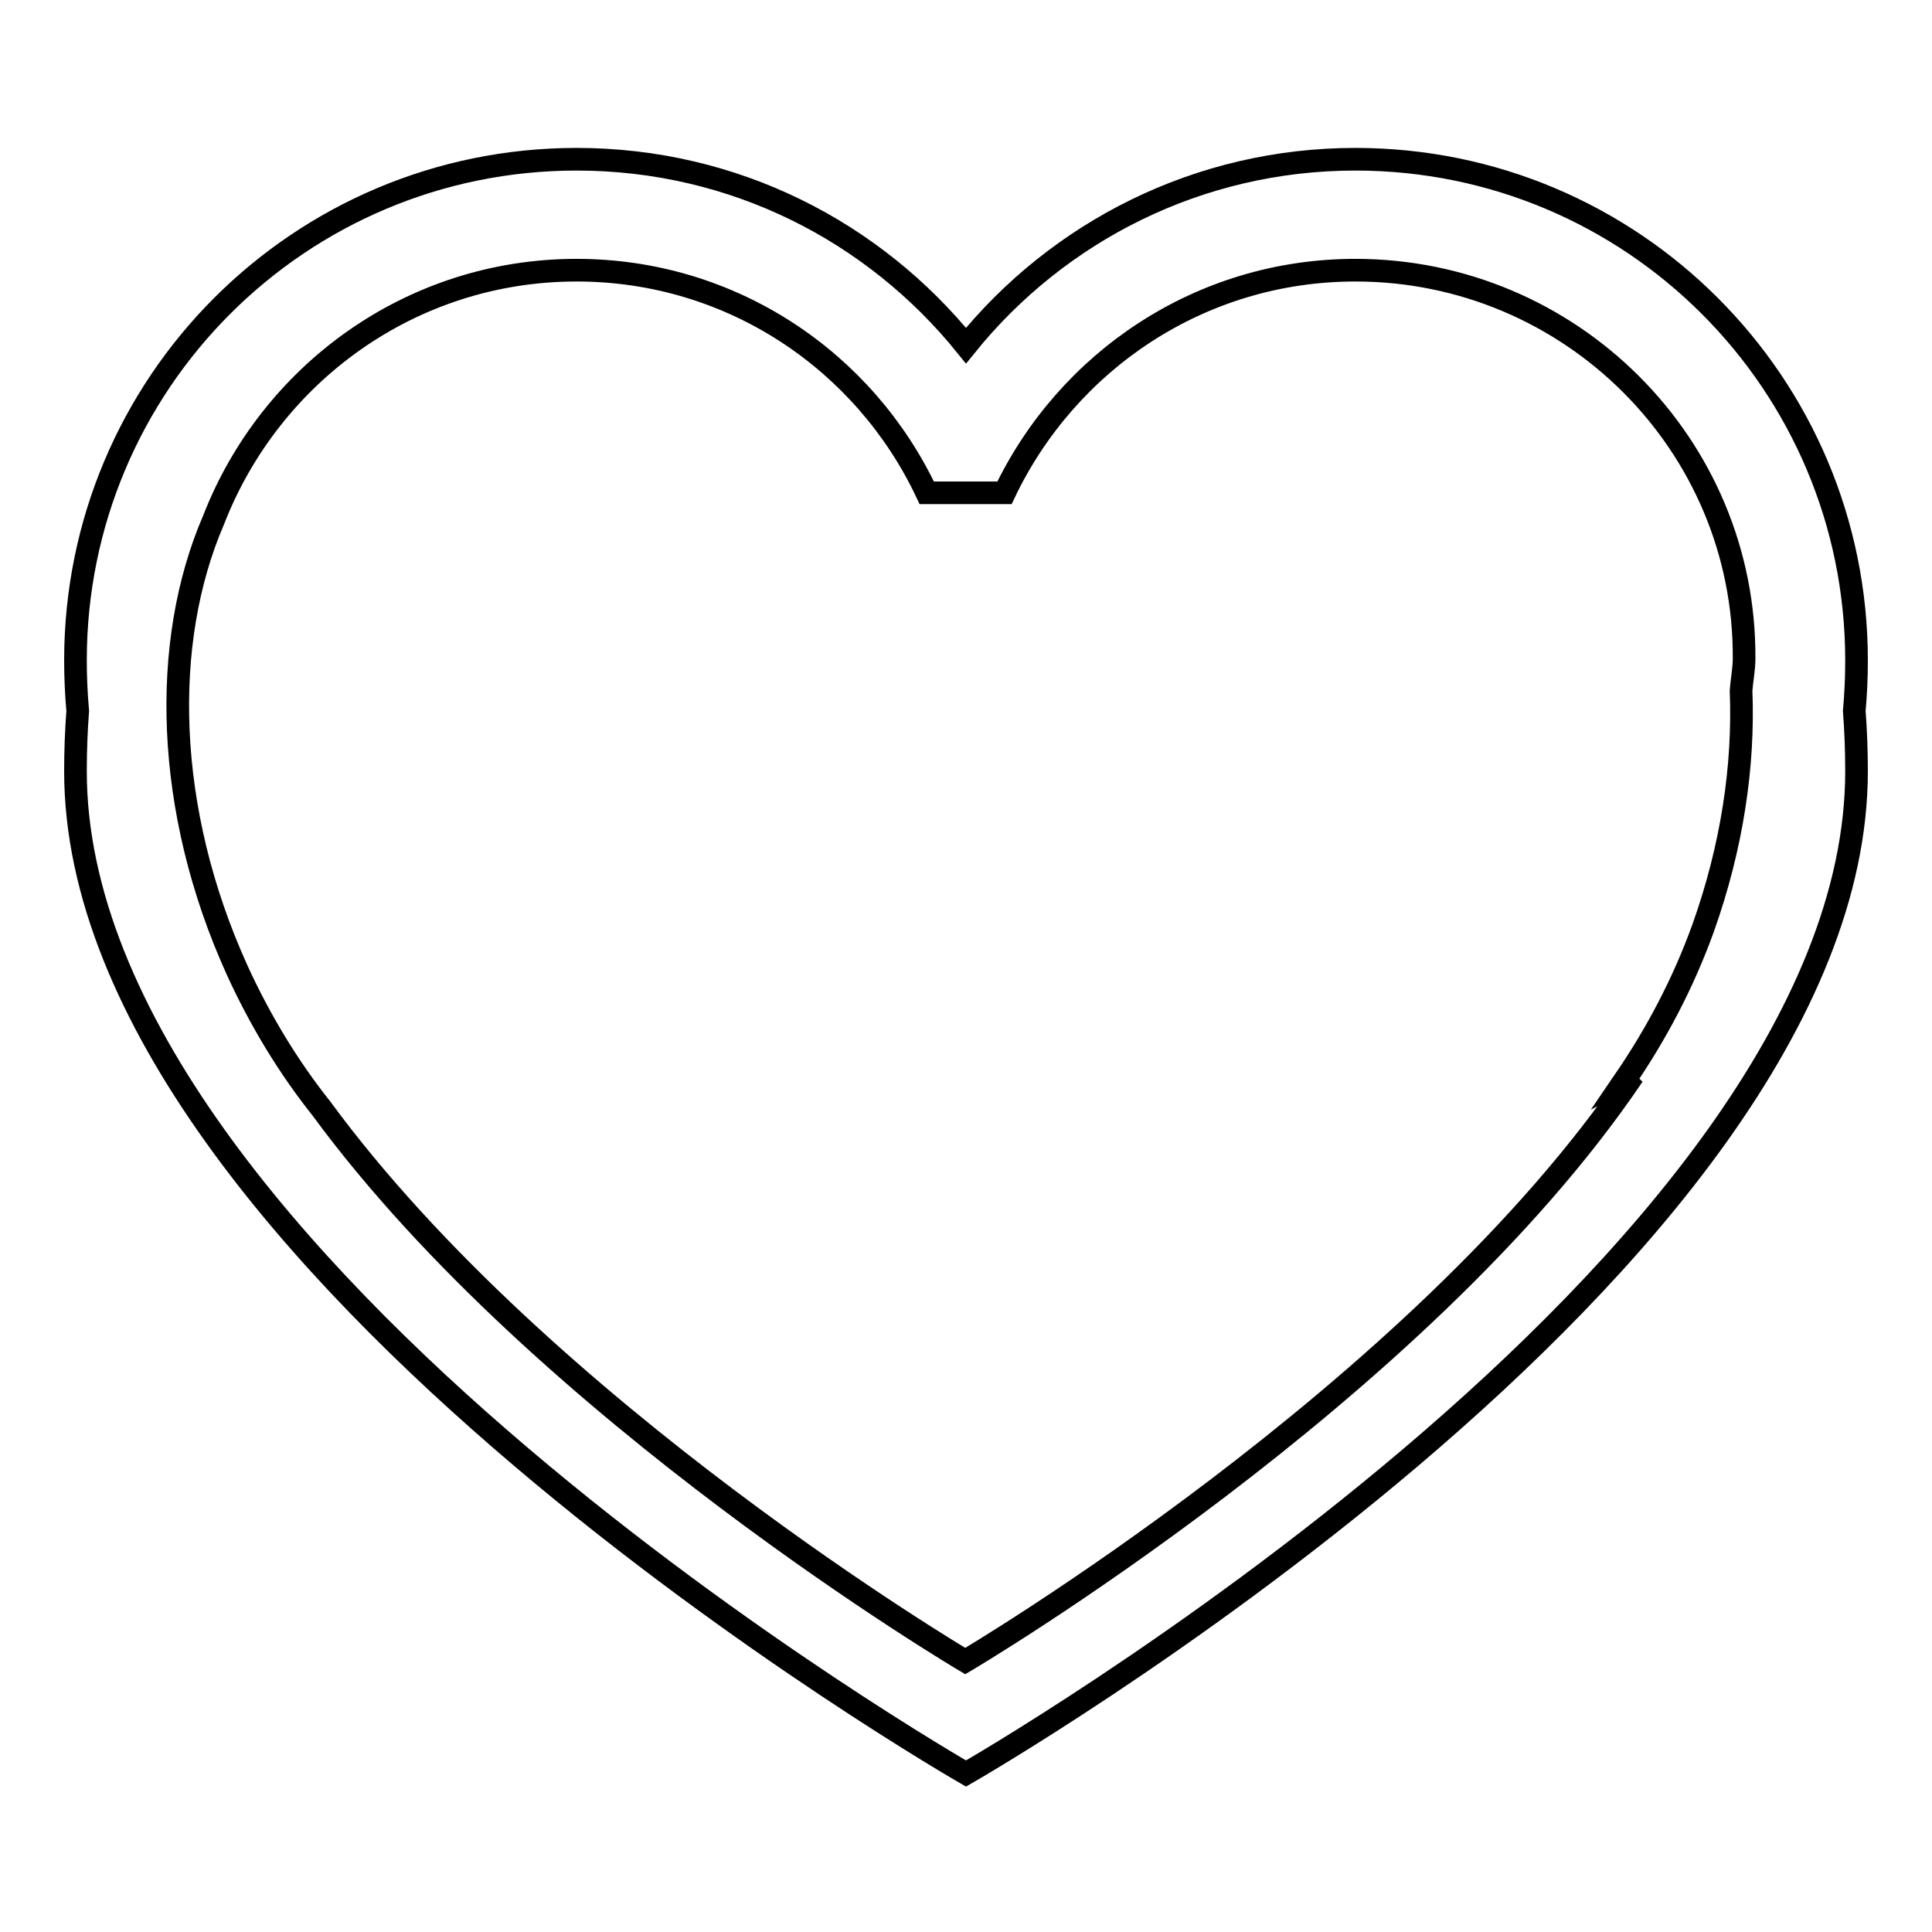 <?xml version="1.0" encoding="utf-8"?>
<!-- Svg Vector Icons : http://www.onlinewebfonts.com/icon -->
<!DOCTYPE svg PUBLIC "-//W3C//DTD SVG 1.1//EN" "http://www.w3.org/Graphics/SVG/1.1/DTD/svg11.dtd">
<svg version="1.1" xmlns="http://www.w3.org/2000/svg" xmlns:xlink="http://www.w3.org/1999/xlink" x="0px" y="0px" viewBox="0 0 256 256" enable-background="new 0 0 256 256" xml:space="preserve">
<g><g><path stroke-width="3" fill-opacity="0" stroke="#000000"  d="M246,102.2c0,65.2-118,132.8-118,132.8S10,167.3,10,102.2c0-2.7,0.1-5.4,0.3-8c-0.2-2.2-0.3-4.5-0.3-6.7c0-36.7,29.7-66.4,66.4-66.4c20.9,0,39.4,9.6,51.6,24.7c12.2-15.1,30.8-24.7,51.6-24.7c36.7,0,66.4,29.7,66.4,66.4c0,2.3-0.1,4.5-0.3,6.7C245.9,96.8,246,99.5,246,102.2z M179.6,35.8c-20.6,0-38.2,12.1-46.5,29.5h-10.3C114.6,47.9,97,35.8,76.4,35.8c-22,0-40.6,13.8-48.1,33.1c-7,16.2-6.5,38.4,3.1,59.6c3.1,6.8,6.9,13,11.2,18.4c29.5,40.2,85.3,73.2,85.3,73.2s60-35.4,88.5-77.6c-0.3,0.2-0.7,0.4-1.1,0.6c4.1-6,7.7-12.7,10.4-20.2c3.8-10.7,5.4-21.4,5-31.4c0.1-1.4,0.4-2.8,0.4-4.2C231.3,58.9,208.1,35.8,179.6,35.8z"/></g></g>
</svg>
